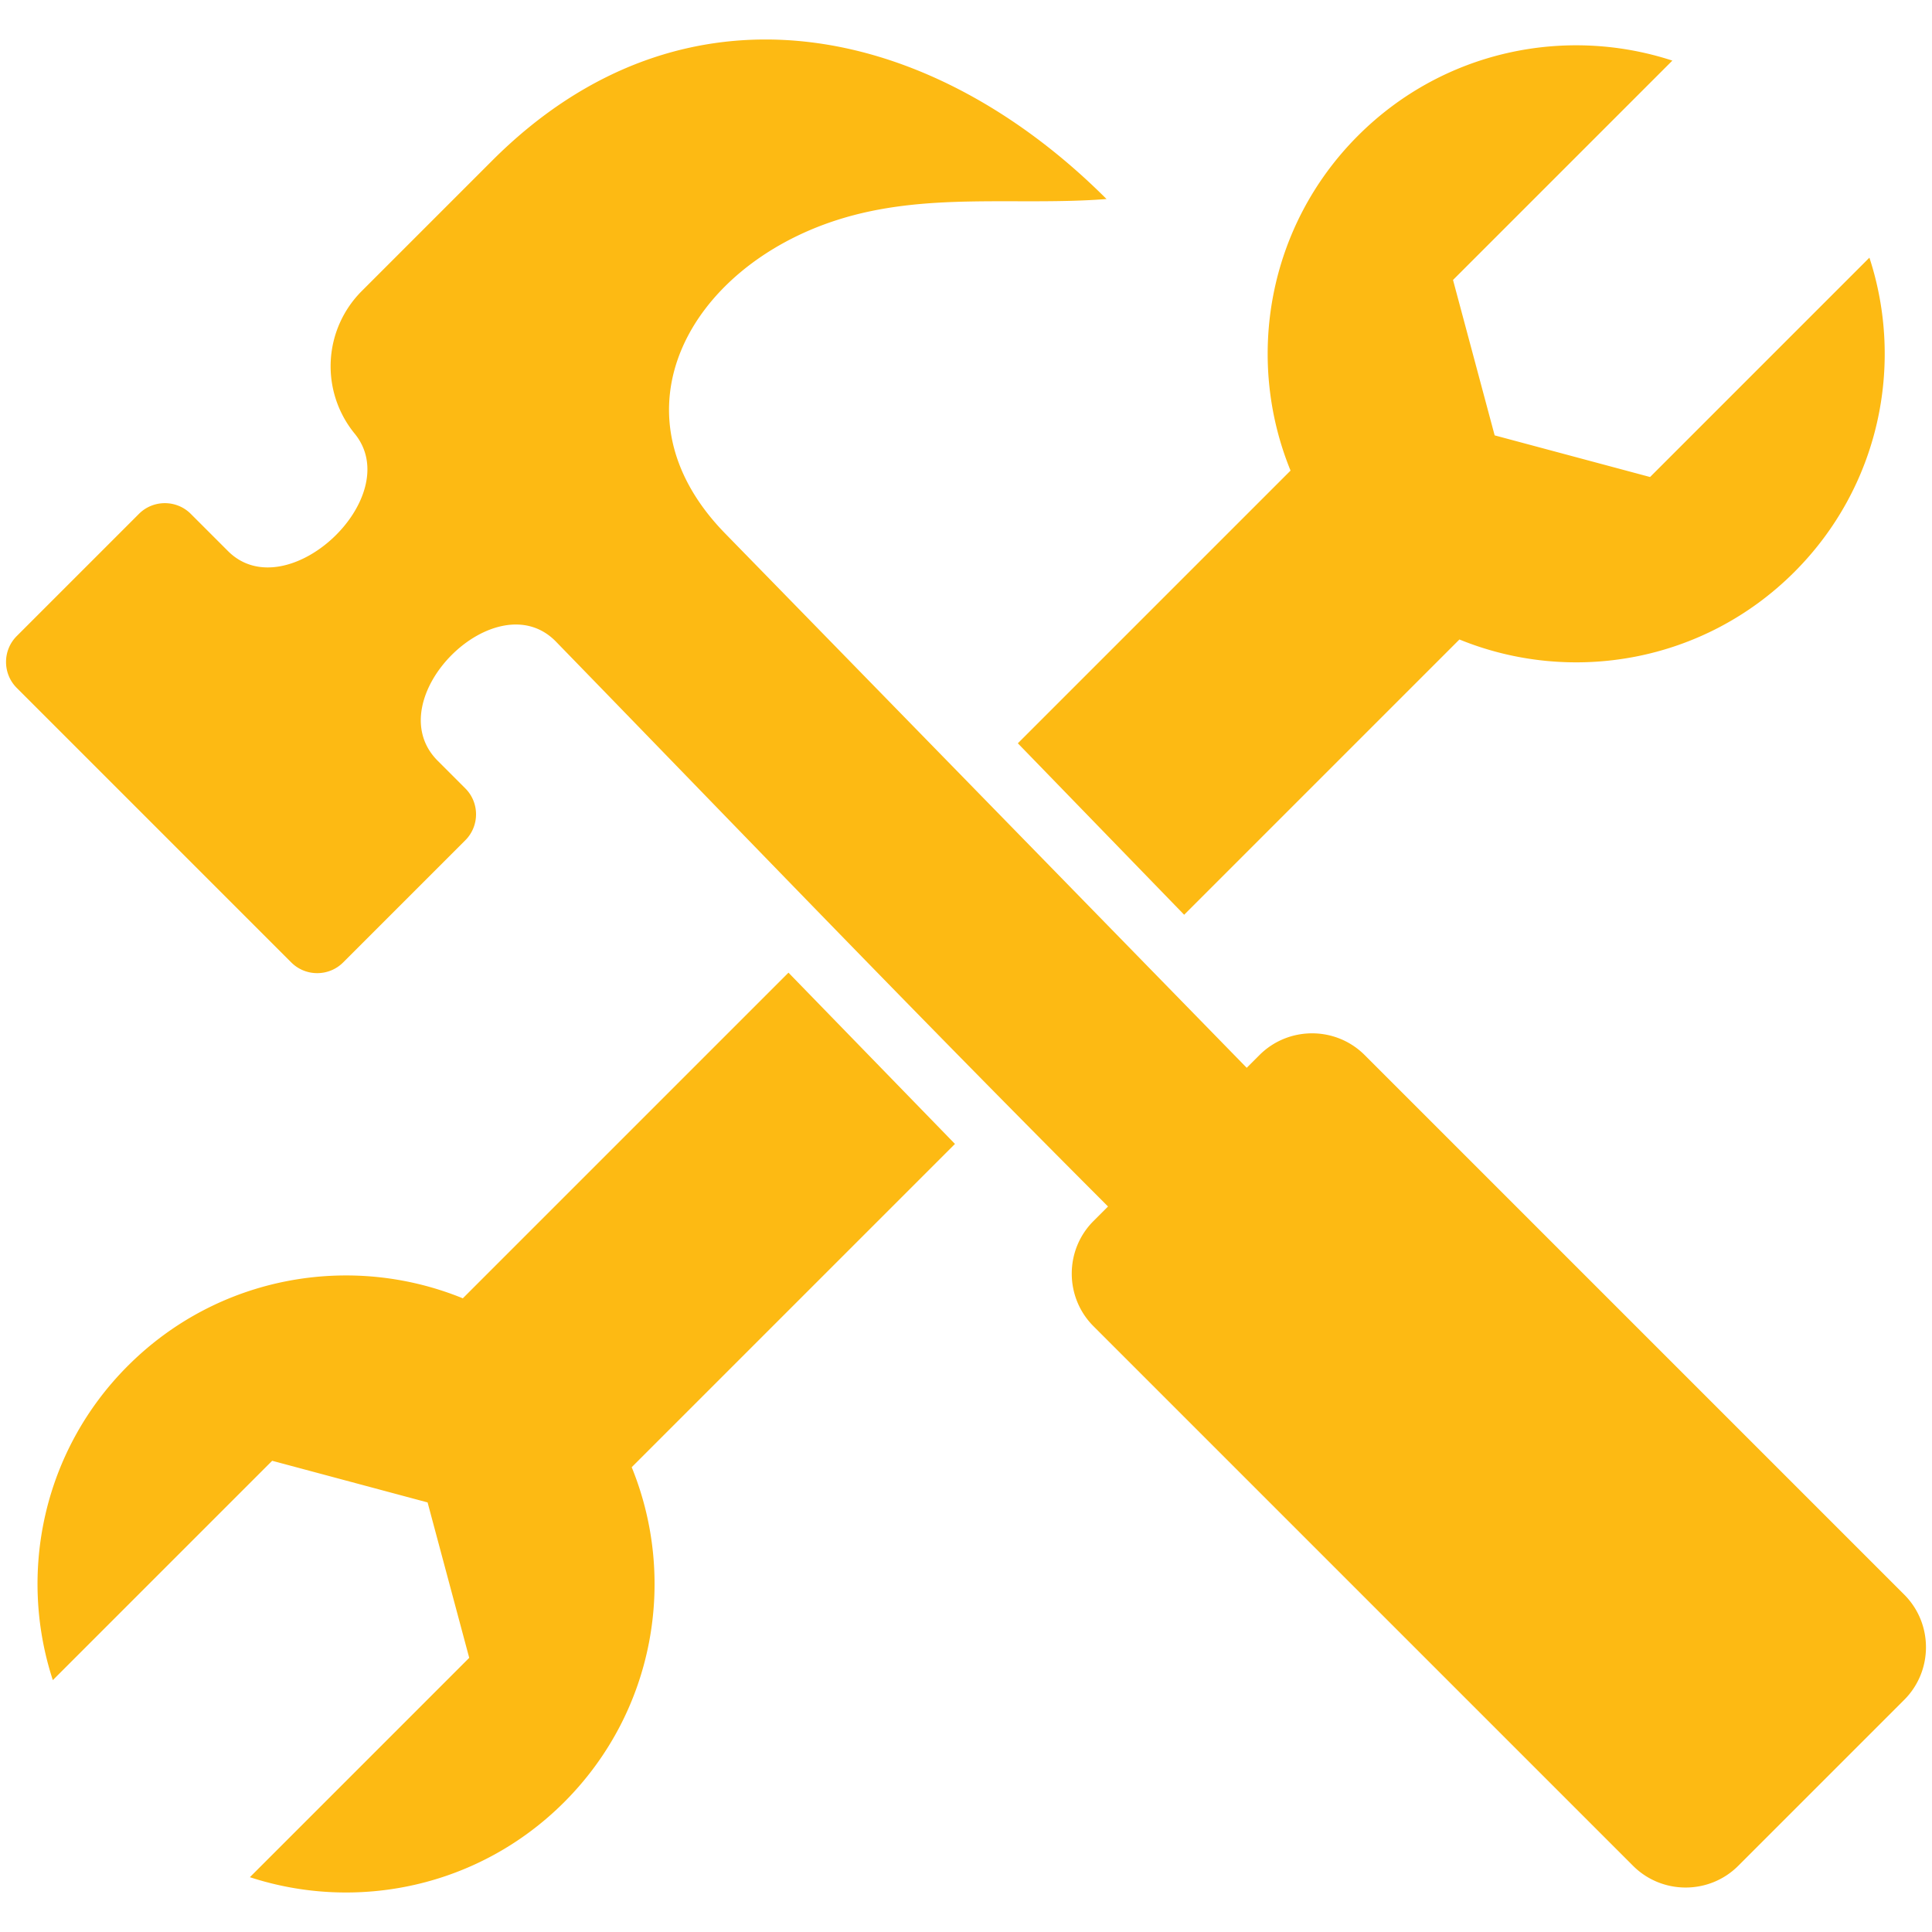 <svg xmlns="http://www.w3.org/2000/svg" version="1.1" xmlns:xlink="http://www.w3.org/1999/xlink" width="512" height="512" x="0" y="0" viewBox="0 0 512 512" style="enable-background:new 0 0 512 512" xml:space="preserve" class=""><g transform="matrix(1.06,0,0,1.06,-15.36,-15.36)"><path fill-rule="evenodd" d="m18.677 186.472 68.641 68.641c3.567 3.566 9.388 3.568 12.958 0l30.553-30.551c3.569-3.572 3.568-9.392 0-12.959l-6.901-6.902c-15.315-15.316 14.715-45.332 29.677-29.677 45.838 47.159 91.4 94.597 137.904 141.101l-3.637 3.638c-7.243 7.24-7.241 19.059 0 26.299L422.77 480.961c7.242 7.241 19.058 7.243 26.299 0l41.5-41.499c7.243-7.243 7.243-19.056 0-26.301l-134.9-134.896c-7.242-7.243-19.056-7.241-26.299 0l-3.189 3.188-130.548-133.744c-29.252-30.157-8.626-66.404 28.077-78.196 22.204-7.134 44.95-3.508 67.427-5.26-44.139-44.143-105.602-57.598-153.601-9.602L104.988 87.2a26.599 26.599 0 0 0-1.814 35.719c12.97 15.908-17.063 43.966-31.685 29.344l-9.302-9.301c-3.568-3.569-9.391-3.569-12.959 0l-30.552 30.551c-3.568 3.567-3.567 9.392.001 12.959zm192.941 71.194 41.623 42.82-80.82 80.82c11.388 27.892 5.765 61.099-16.873 83.736-21.26 21.26-51.839 27.513-78.584 18.766l54.838-54.84-10.41-38.855-38.856-10.411-54.838 54.839c-8.747-26.744-2.496-57.324 18.764-78.584 22.638-22.637 55.846-28.261 83.738-16.873zM337.14 132.144c-11.388-27.892-5.765-61.1 16.873-83.738 21.258-21.258 51.839-27.511 78.584-18.764l-54.838 54.84 10.41 38.855 38.856 10.411 54.838-54.84c8.749 26.745 2.495 57.325-18.764 78.584-22.638 22.638-55.845 28.262-83.737 16.874l-68.82 68.82-41.58-42.864z" clip-rule="evenodd" fill="#fdba13" opacity="1" data-original="#000000" class=""></path></g></svg>